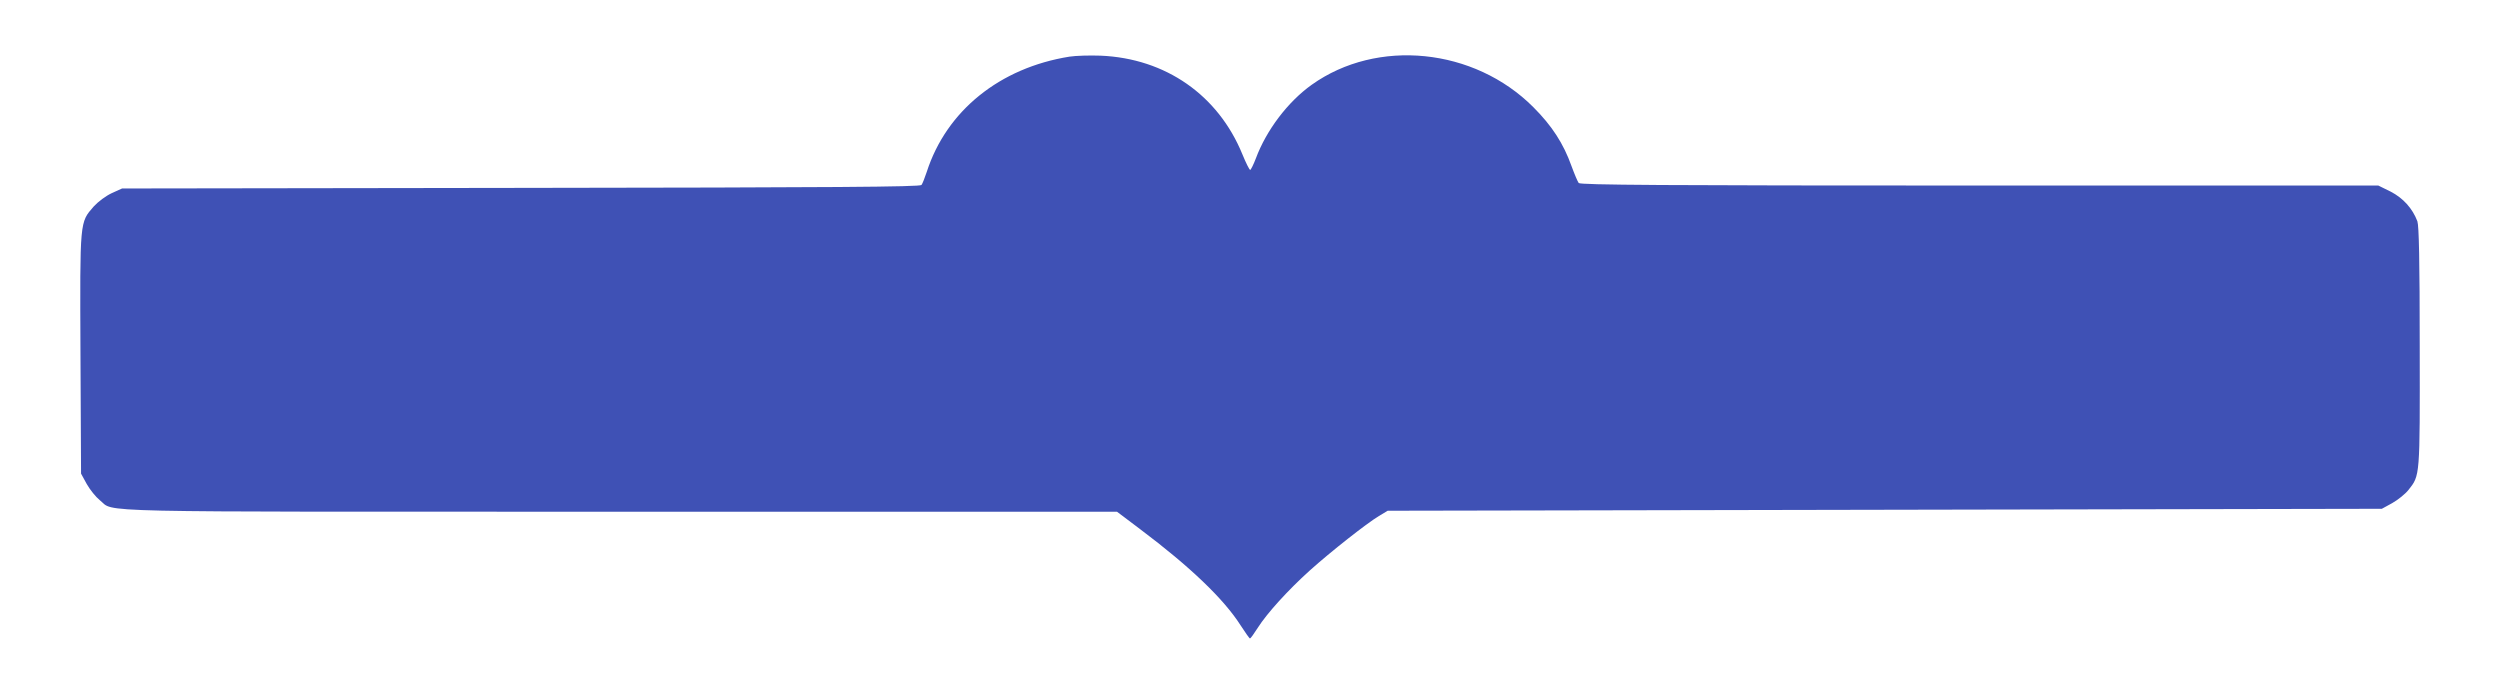 <?xml version="1.0" standalone="no"?>
<!DOCTYPE svg PUBLIC "-//W3C//DTD SVG 20010904//EN"
 "http://www.w3.org/TR/2001/REC-SVG-20010904/DTD/svg10.dtd">
<svg version="1.0" xmlns="http://www.w3.org/2000/svg"
 width="1280pt" height="357pt" viewBox="0 0 1280 357"
 preserveAspectRatio="xMidYMid meet">
<g transform="translate(0,357) scale(0.1,-0.1)"
fill="#3f51b5" stroke="none">
<path d="M5476 3280 c-357 -57 -630 -277 -731 -590 -10 -30 -22 -61 -27 -67
-8 -10 -443 -13 -2052 -15 l-2041 -3 -53 -24 c-30 -14 -69 -43 -92 -68 -72
-83 -71 -66 -68 -754 l3 -614 29 -53 c17 -30 47 -67 67 -83 81 -64 -126 -59
2665 -59 l2543 0 118 -89 c257 -193 429 -358 515 -493 24 -37 45 -67 48 -67 3
0 21 25 40 55 47 74 155 193 266 293 108 97 291 241 354 279 l45 27 2545 5
2545 5 53 29 c30 17 67 47 83 67 60 76 59 64 58 733 0 441 -4 620 -12 643 -25
66 -73 119 -137 152 l-63 31 -2042 0 c-1622 0 -2044 3 -2052 13 -5 6 -22 46
-37 87 -41 115 -100 206 -195 301 -303 304 -800 354 -1135 115 -122 -87 -232
-232 -286 -377 -12 -32 -26 -59 -29 -59 -4 0 -22 36 -40 80 -124 303 -393 491
-726 505 -55 2 -127 0 -159 -5z"/>
</g>
</svg>
